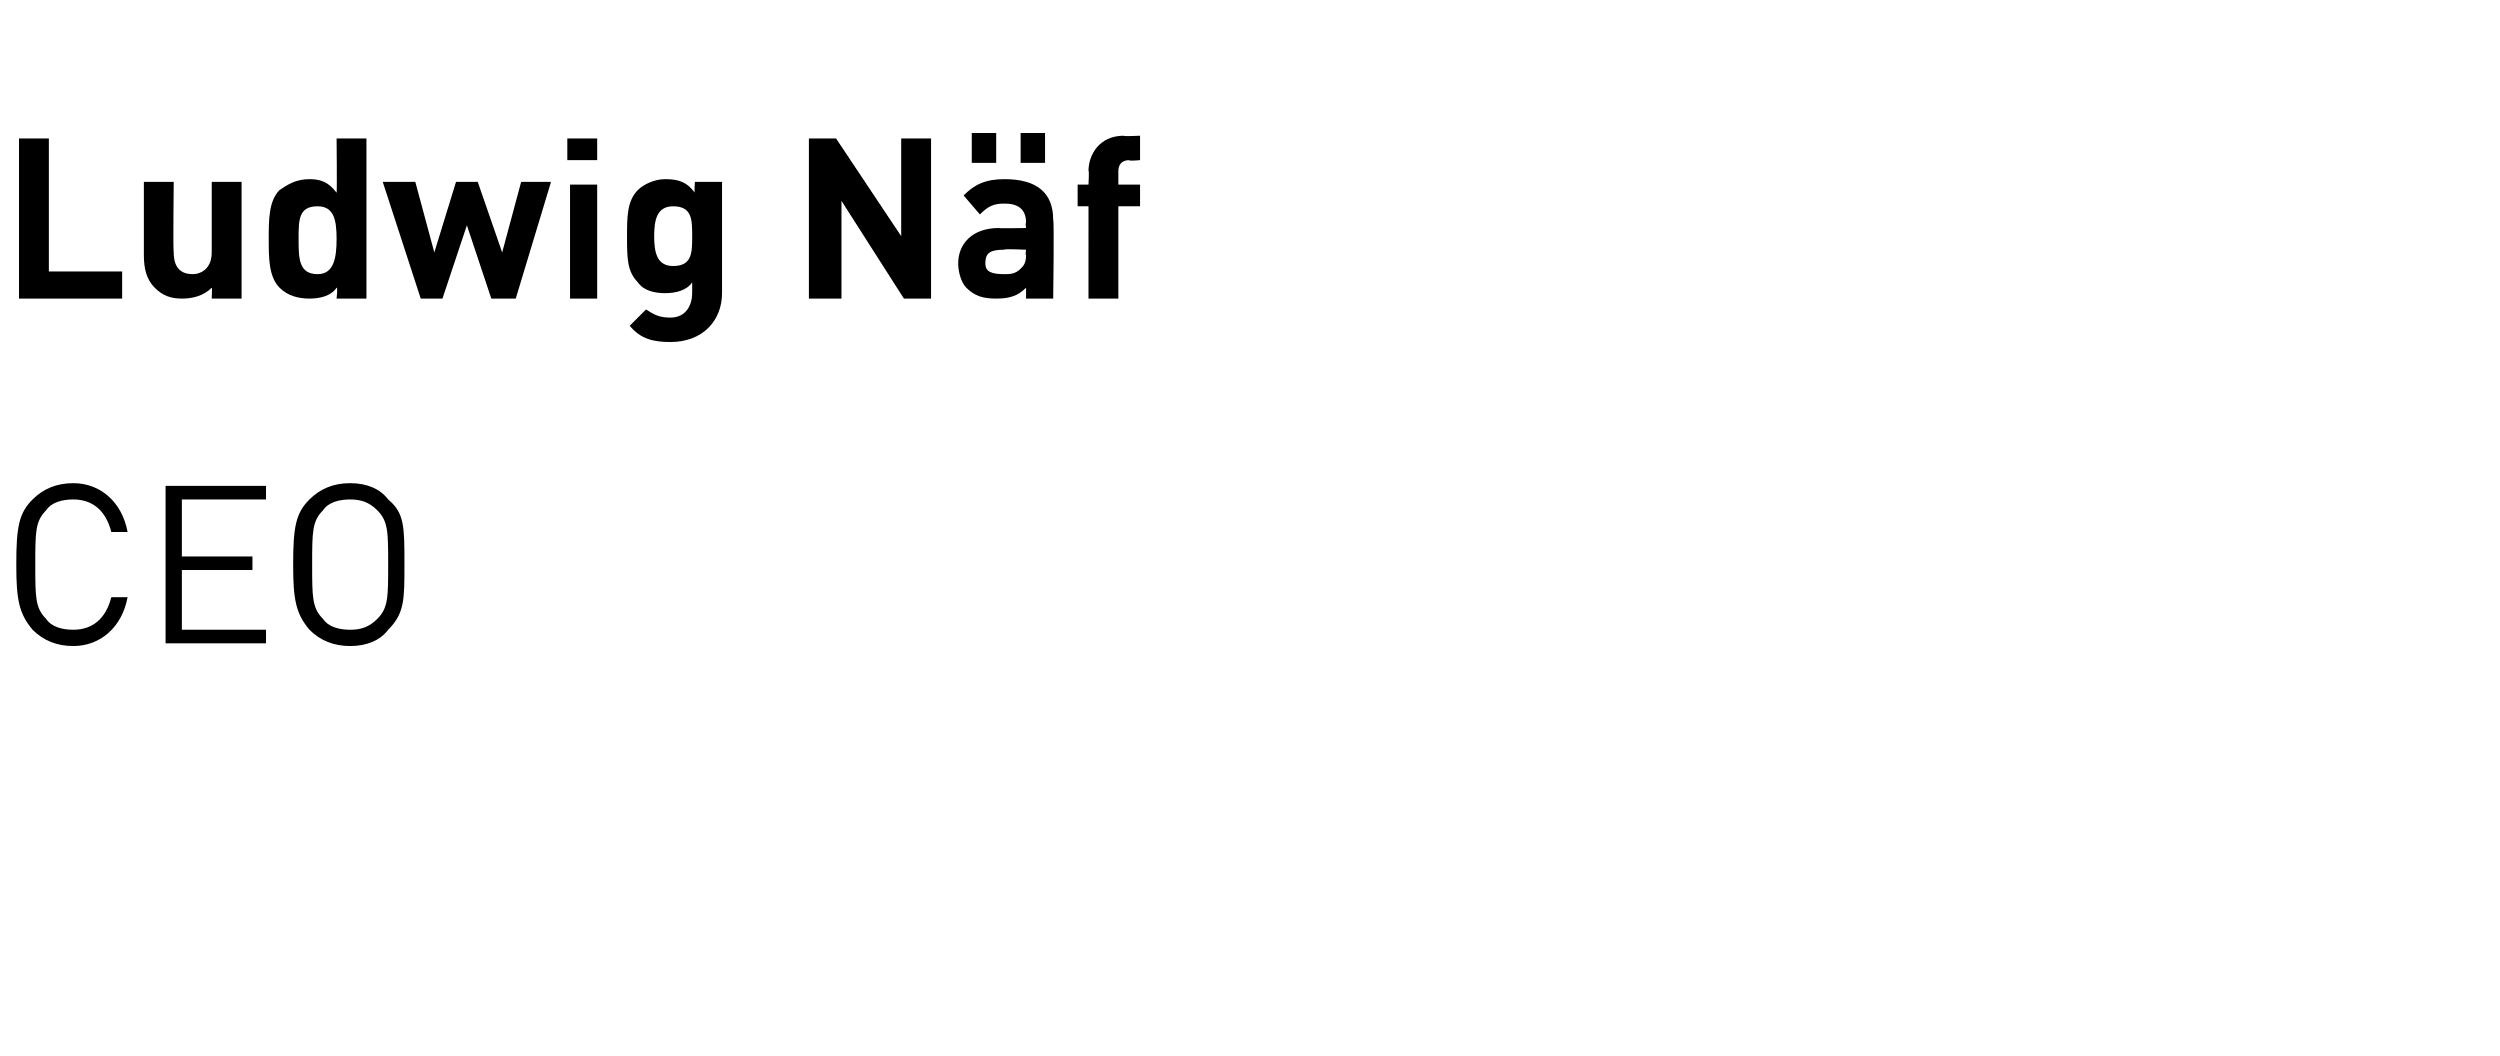 <?xml version="1.0" standalone="no"?><!DOCTYPE svg PUBLIC "-//W3C//DTD SVG 1.1//EN" "http://www.w3.org/Graphics/SVG/1.1/DTD/svg11.dtd"><svg xmlns="http://www.w3.org/2000/svg" version="1.1" width="92.1px" height="38.9px" viewBox="0 -1 92.1 38.9" style="top:-1px"><desc>Ludwig N f CEO</desc><defs/><g id="Polygon194519"><path d="m2.7 22.8c-.6 0-1.1-.2-1.5-.6c-.5-.6-.6-1.1-.6-2.4c0-1.4.1-1.9.6-2.4c.4-.4.9-.6 1.5-.6c1 0 1.8.7 2 1.8h-.6c-.2-.8-.7-1.2-1.4-1.2c-.4 0-.8.1-1 .4c-.4.4-.4.8-.4 2c0 1.2 0 1.6.4 2c.2.3.6.4 1 .4c.7 0 1.2-.4 1.4-1.2h.6c-.2 1.1-1 1.8-2 1.8zm3.4-.1v-5.8h3.7v.5H6.7v2.1h2.6v.5H6.7v2.2h3.1v.5H6.1zm8.2-.5c-.3.4-.8.6-1.4.6c-.6 0-1.1-.2-1.5-.6c-.5-.6-.6-1.1-.6-2.4c0-1.4.1-1.9.6-2.4c.4-.4.9-.6 1.5-.6c.6 0 1.1.2 1.4.6c.6.5.6 1 .6 2.4c0 1.3 0 1.8-.6 2.4zm-.4-4.4c-.3-.3-.6-.4-1-.4c-.4 0-.8.1-1 .4c-.4.4-.4.8-.4 2c0 1.2 0 1.6.4 2c.2.3.6.4 1 .4c.4 0 .7-.1 1-.4c.4-.4.4-.8.4-2c0-1.2 0-1.6-.4-2z" stroke="none" fill="#000"/></g><g id="Polygon194518"><path d="m.7 10V4.1h1.1v4.9h2.7v1H.7zm7.1 0s.02-.42 0-.4c-.3.3-.7.4-1.1.4c-.4 0-.7-.1-1-.4c-.3-.3-.4-.7-.4-1.2V5.7h1.1s-.03 2.57 0 2.6c0 .6.3.8.7.8c.3 0 .7-.2.7-.8V5.7h1.1v4.3H7.8zm4.6 0s.05-.43 0-.4c-.2.3-.6.4-1 .4c-.4 0-.8-.1-1.1-.4c-.4-.4-.4-1.1-.4-1.8c0-.7 0-1.4.4-1.8c.3-.2.6-.4 1.1-.4c.4 0 .7.1 1 .5c.02-.05 0-2 0-2h1.1v5.9h-1.1zm0-2.2c0-.7-.1-1.2-.7-1.2c-.7 0-.7.5-.7 1.2c0 .7 0 1.3.7 1.3c.6 0 .7-.6.7-1.3zM19 10h-.9l-.9-2.7l-.9 2.7h-.8l-1.4-4.3h1.2l.7 2.6l.8-2.6h.8l.9 2.6l.7-2.6h1.1L19 10zm2 0V5.8h1v4.2h-1zm-.1-5.1v-.8h1.1v.8h-1.1zm3.8 6.7c-.6 0-1.1-.1-1.5-.6l.6-.6c.3.2.5.3.9.3c.6 0 .8-.5.8-.9v-.4c-.2.3-.6.4-1 .4c-.4 0-.8-.1-1-.4c-.4-.4-.4-.9-.4-1.7c0-.7 0-1.3.4-1.7c.2-.2.6-.4 1-.4c.5 0 .8.1 1.1.5c-.03-.02 0-.4 0-.4h1v4.1c0 1-.7 1.8-1.9 1.8zm.1-5c-.6 0-.7.5-.7 1.1c0 .6.1 1.1.7 1.1c.7 0 .7-.5.7-1.1c0-.6 0-1.1-.7-1.1zm8.5 3.4L31 6.4v3.6h-1.2V4.1h1l2.4 3.6V4.1h1.1v5.9h-1zm4.5 0v-.4c-.3.3-.6.4-1.1.4c-.5 0-.8-.1-1.1-.4c-.2-.2-.3-.6-.3-.9c0-.7.5-1.3 1.5-1.3c-.03.02 1 0 1 0c0 0-.03-.19 0-.2c0-.5-.3-.7-.8-.7c-.4 0-.6.1-.9.4l-.6-.7c.4-.4.8-.6 1.5-.6c1.2 0 1.8.5 1.8 1.5c.04.04 0 2.9 0 2.9h-1zm0-1.8s-.85-.04-.8 0c-.5 0-.7.1-.7.5c0 .3.2.4.7.4c.2 0 .4 0 .6-.2c.1-.1.2-.2.2-.5c-.03-.01 0-.2 0-.2zM37.6 5V3.9h.9v1.1h-.9zm-1.8 0V3.9h.9v1.1h-.9zm5.4 1.6v3.4h-1.1V6.6h-.4v-.8h.4s.03-.54 0-.5c0-.6.4-1.3 1.3-1.3c-.02.03.6 0 .6 0v.9s-.43.04-.4 0c-.3 0-.4.2-.4.4v.5h.8v.8h-.8z" stroke="none" fill="#000"/></g></svg>